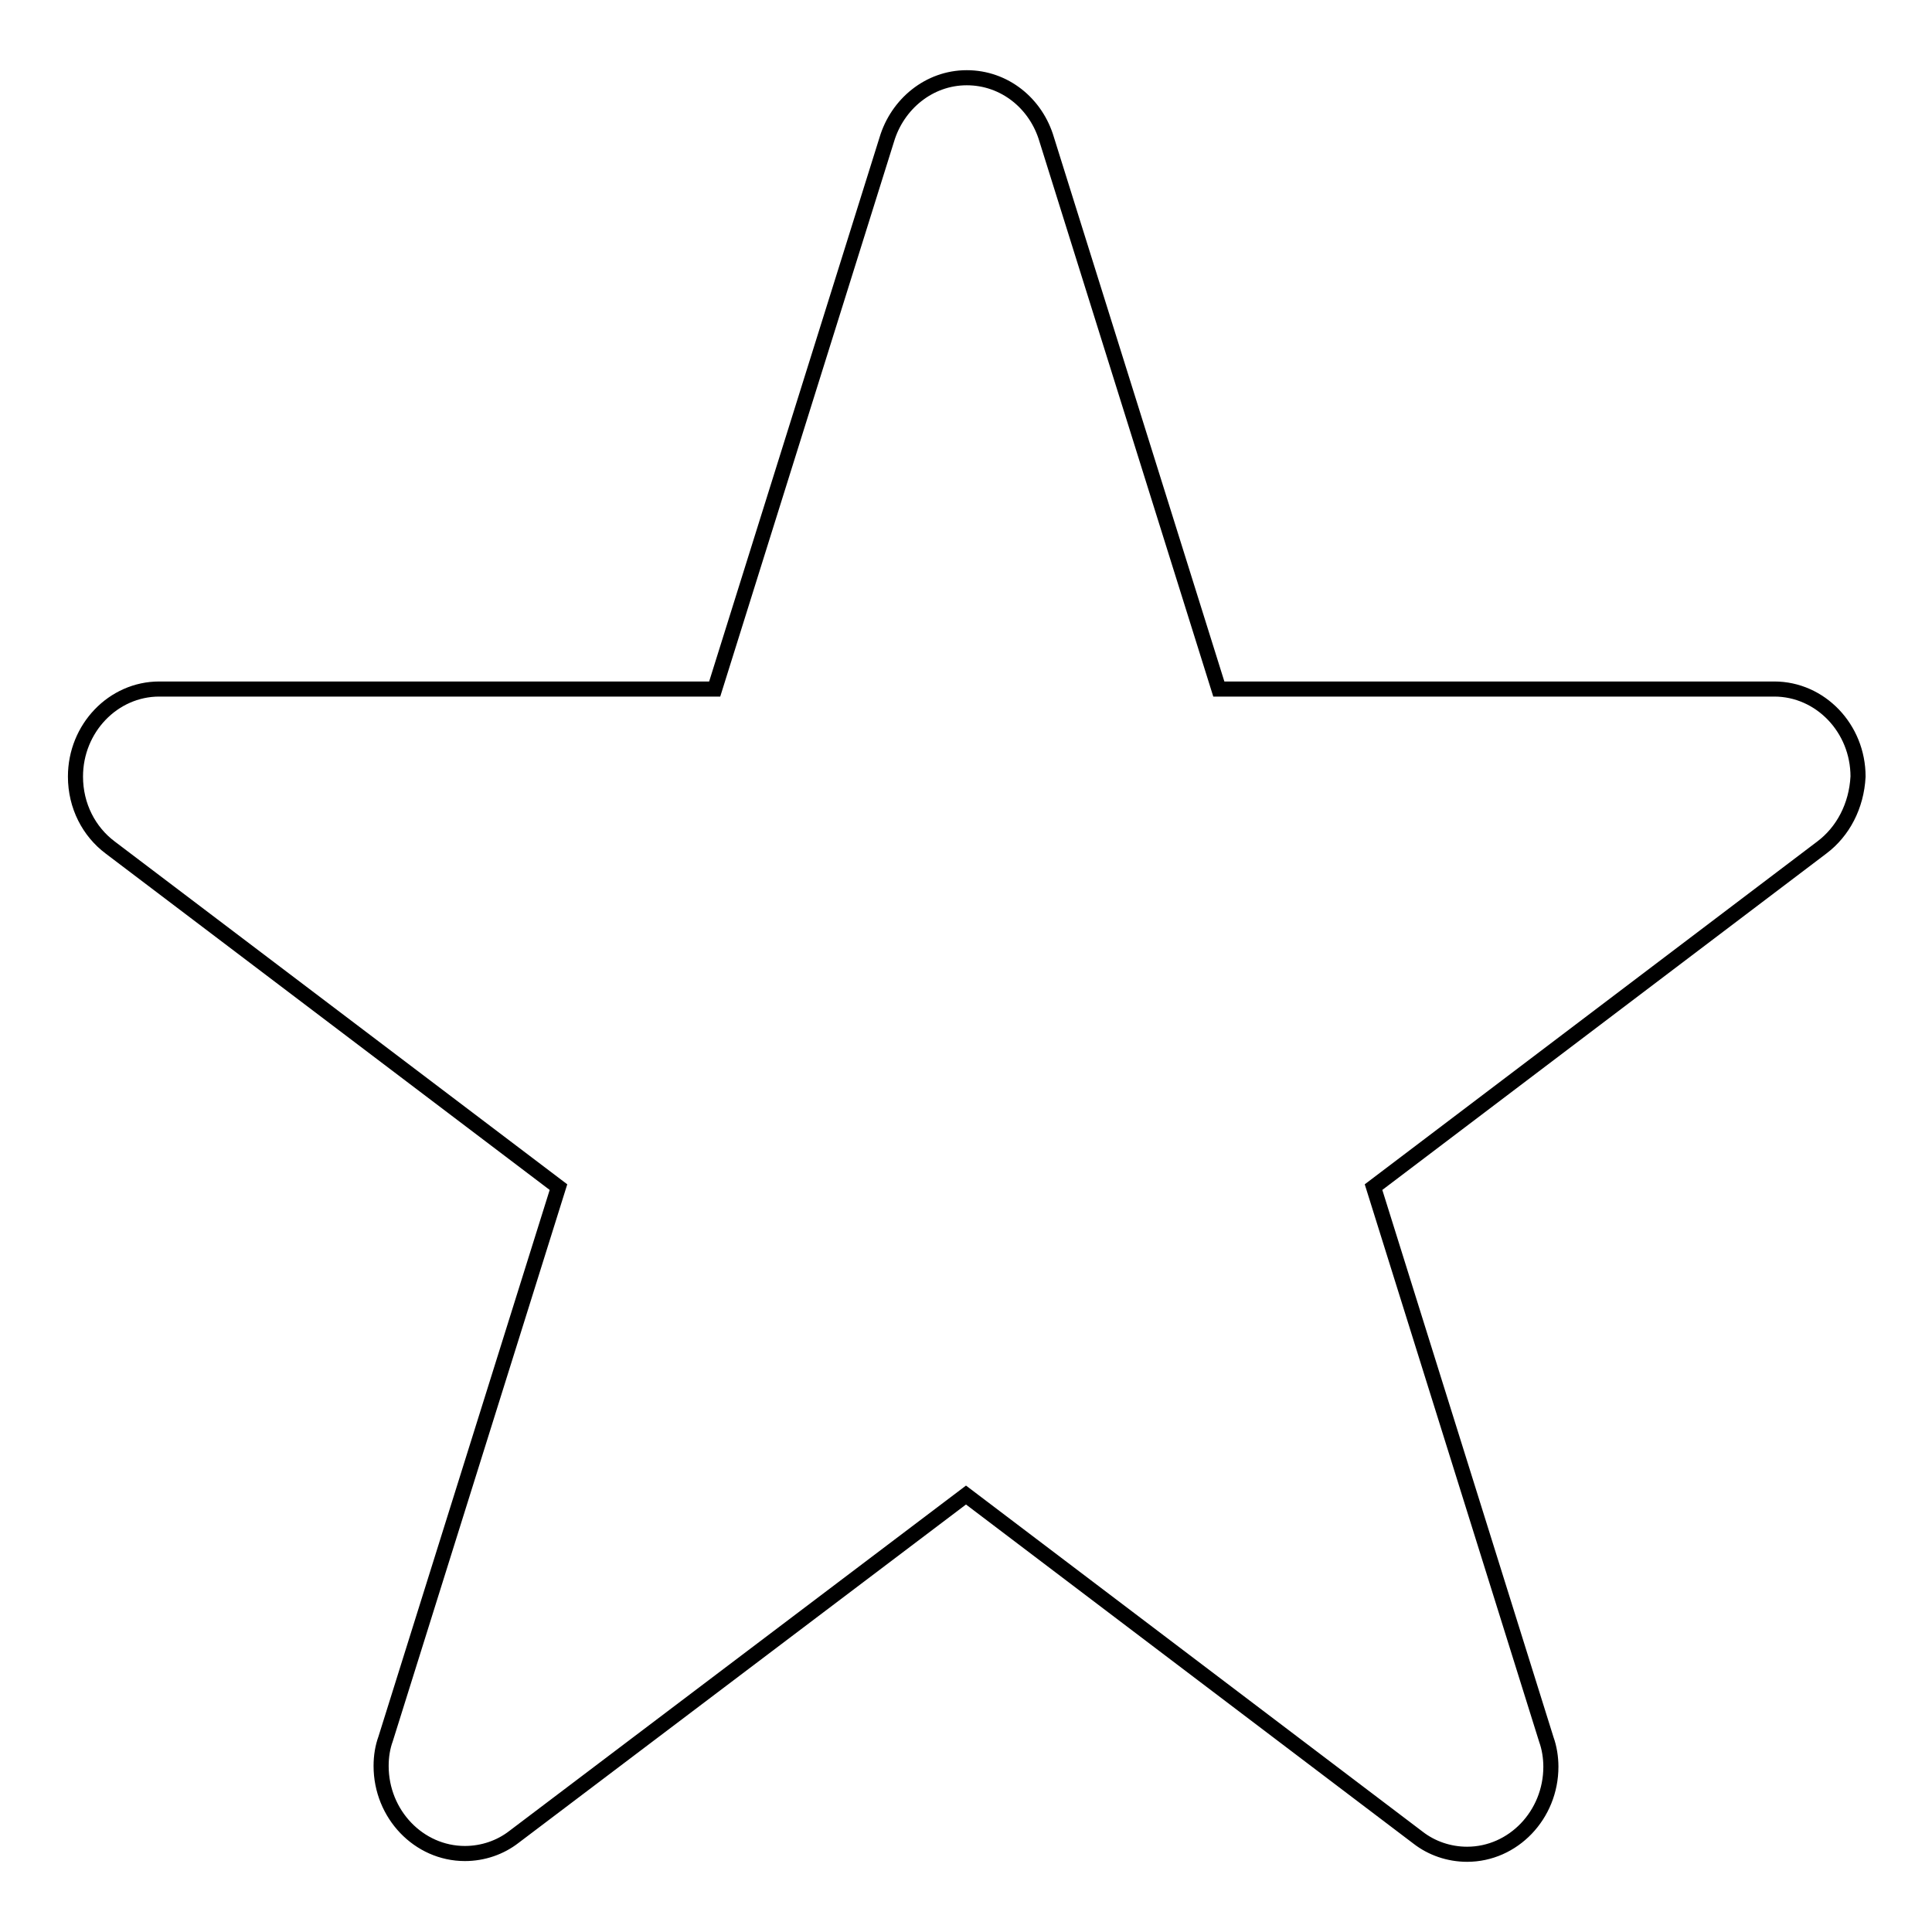 <?xml version="1.0" encoding="utf-8"?>
<!-- Svg Vector Icons : http://www.onlinewebfonts.com/icon -->
<!DOCTYPE svg PUBLIC "-//W3C//DTD SVG 1.1//EN" "http://www.w3.org/Graphics/SVG/1.1/DTD/svg11.dtd">
<svg version="1.1" xmlns="http://www.w3.org/2000/svg" xmlns:xlink="http://www.w3.org/1999/xlink" x="0px" y="0px" viewBox="0 0 256 256" enable-background="new 0 0 256 256" xml:space="preserve">
<g> <path stroke-width="2" fill-opacity="0" stroke="#000000"  d="M241.4,112.3L241.4,112.3l-59.4,45l22.9,73.2c0.4,1.1,0.6,2.4,0.6,3.6c0,6.4-5,11.6-11.1,11.6 c-2.4,0-4.7-0.8-6.5-2.2l0,0L128,198.1l-59.9,45.3c-1.8,1.4-4.1,2.2-6.5,2.2c-6.1,0-11.1-5.2-11.1-11.6c0-1.3,0.2-2.5,0.6-3.6 L74,157.3l-59.4-45c-2.8-2.1-4.6-5.5-4.6-9.4c0-6.4,5-11.6,11.1-11.6l0,0h73.6l22.8-72.8c1.4-4.7,5.6-8.2,10.6-8.2 c5,0,9.2,3.4,10.6,8.2l22.8,72.8h73.6c6.1,0,11.1,5.2,11.1,11.6C246,106.8,244.2,110.2,241.4,112.3L241.4,112.3z"/></g>
</svg>